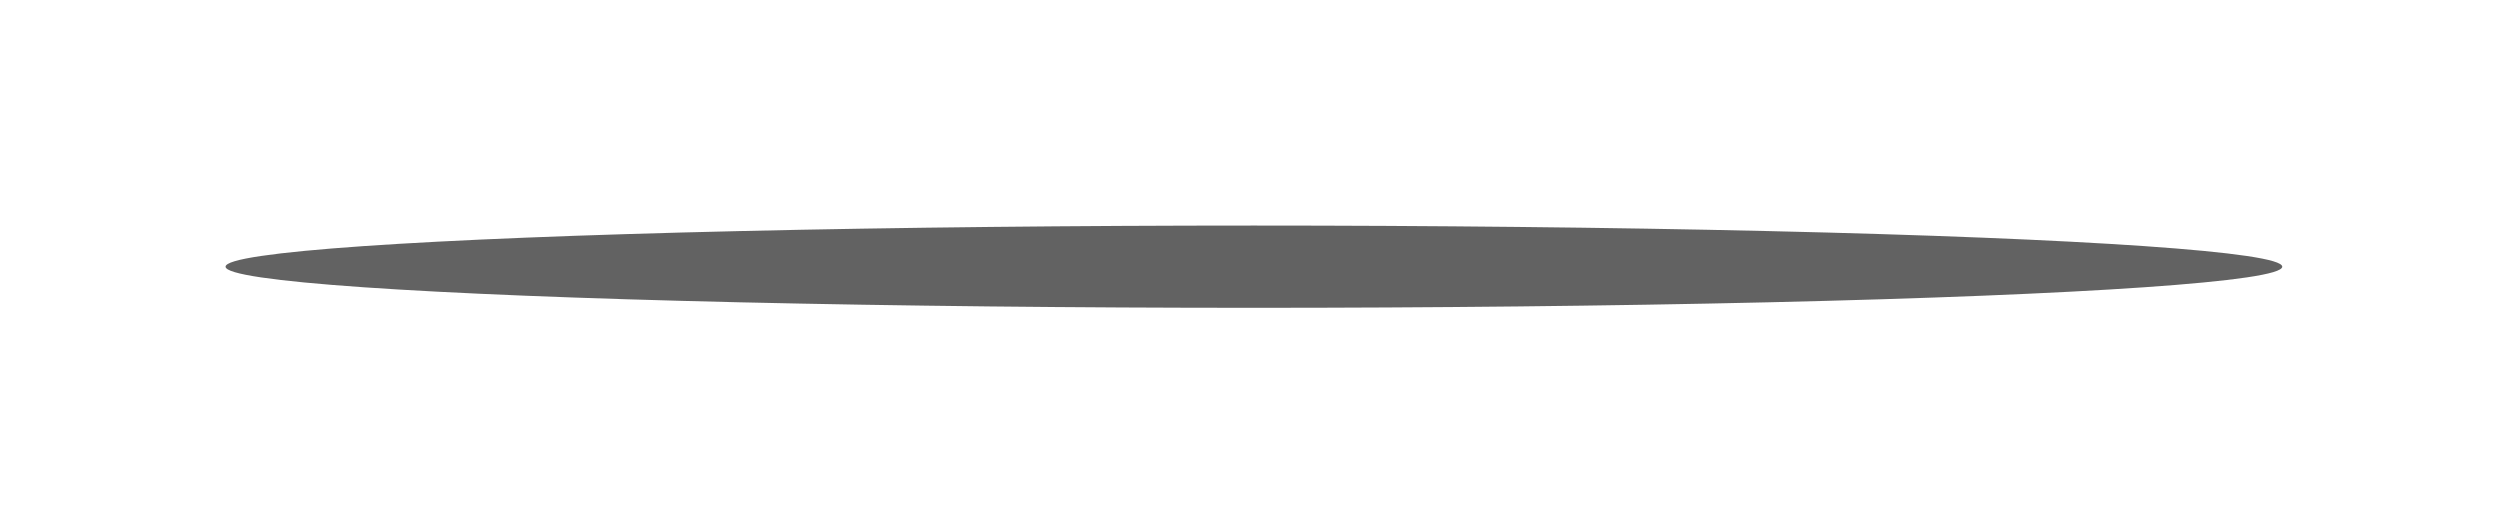 <?xml version="1.0" encoding="utf-8"?>
<svg xmlns="http://www.w3.org/2000/svg" fill="none" height="100%" overflow="visible" preserveAspectRatio="none" style="display: block;" viewBox="0 0 133 28" width="100%">
<g filter="url(#filter0_f_0_5652)" id="Ellipse 5" opacity="0.7">
<ellipse cx="66.708" cy="14.188" fill="#1F1F1F" rx="54.708" ry="2.188"/>
</g>
<defs>
<filter color-interpolation-filters="sRGB" filterUnits="userSpaceOnUse" height="26.885" id="filter0_f_0_5652" width="131.925" x="0.746" y="0.746">
<feFlood flood-opacity="0" result="BackgroundImageFix"/>
<feBlend in="SourceGraphic" in2="BackgroundImageFix" mode="normal" result="shape"/>
<feGaussianBlur result="effect1_foregroundBlur_0_5652" stdDeviation="5.627"/>
</filter>
</defs>
</svg>